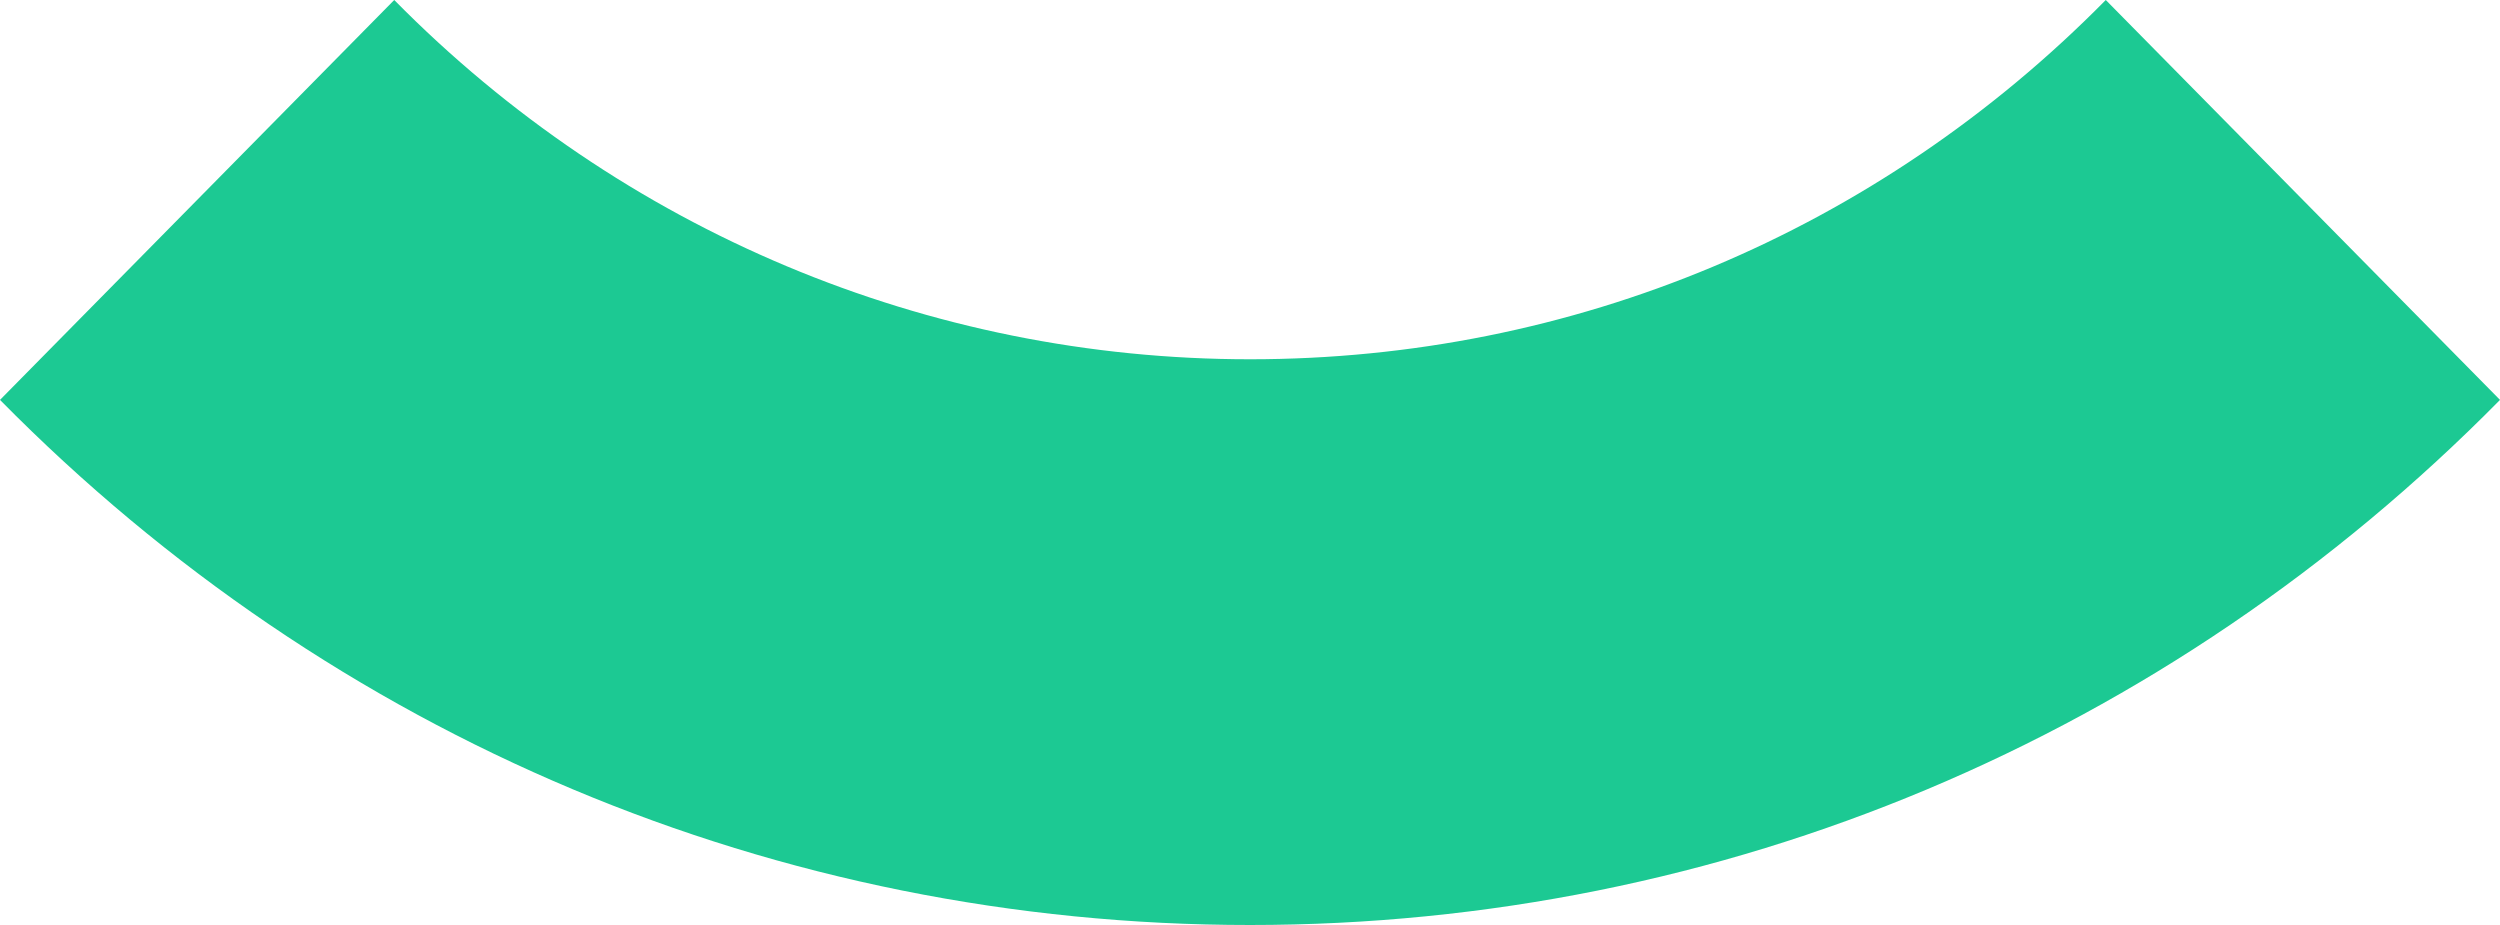 <svg width="100" height="37" viewBox="0 0 100 37" fill="none" xmlns="http://www.w3.org/2000/svg">
<path d="M100 15.996L84.231 -8.18401e-08C75.064 9.299 62.885 14.371 50 14.371C37.115 14.371 24.872 9.234 15.769 -4.37146e-07L-8.30194e-08 15.996C13.333 29.522 31.09 37 50 37C68.91 37 86.667 29.522 100 15.996Z" fill="#1CC993"/>
</svg>
